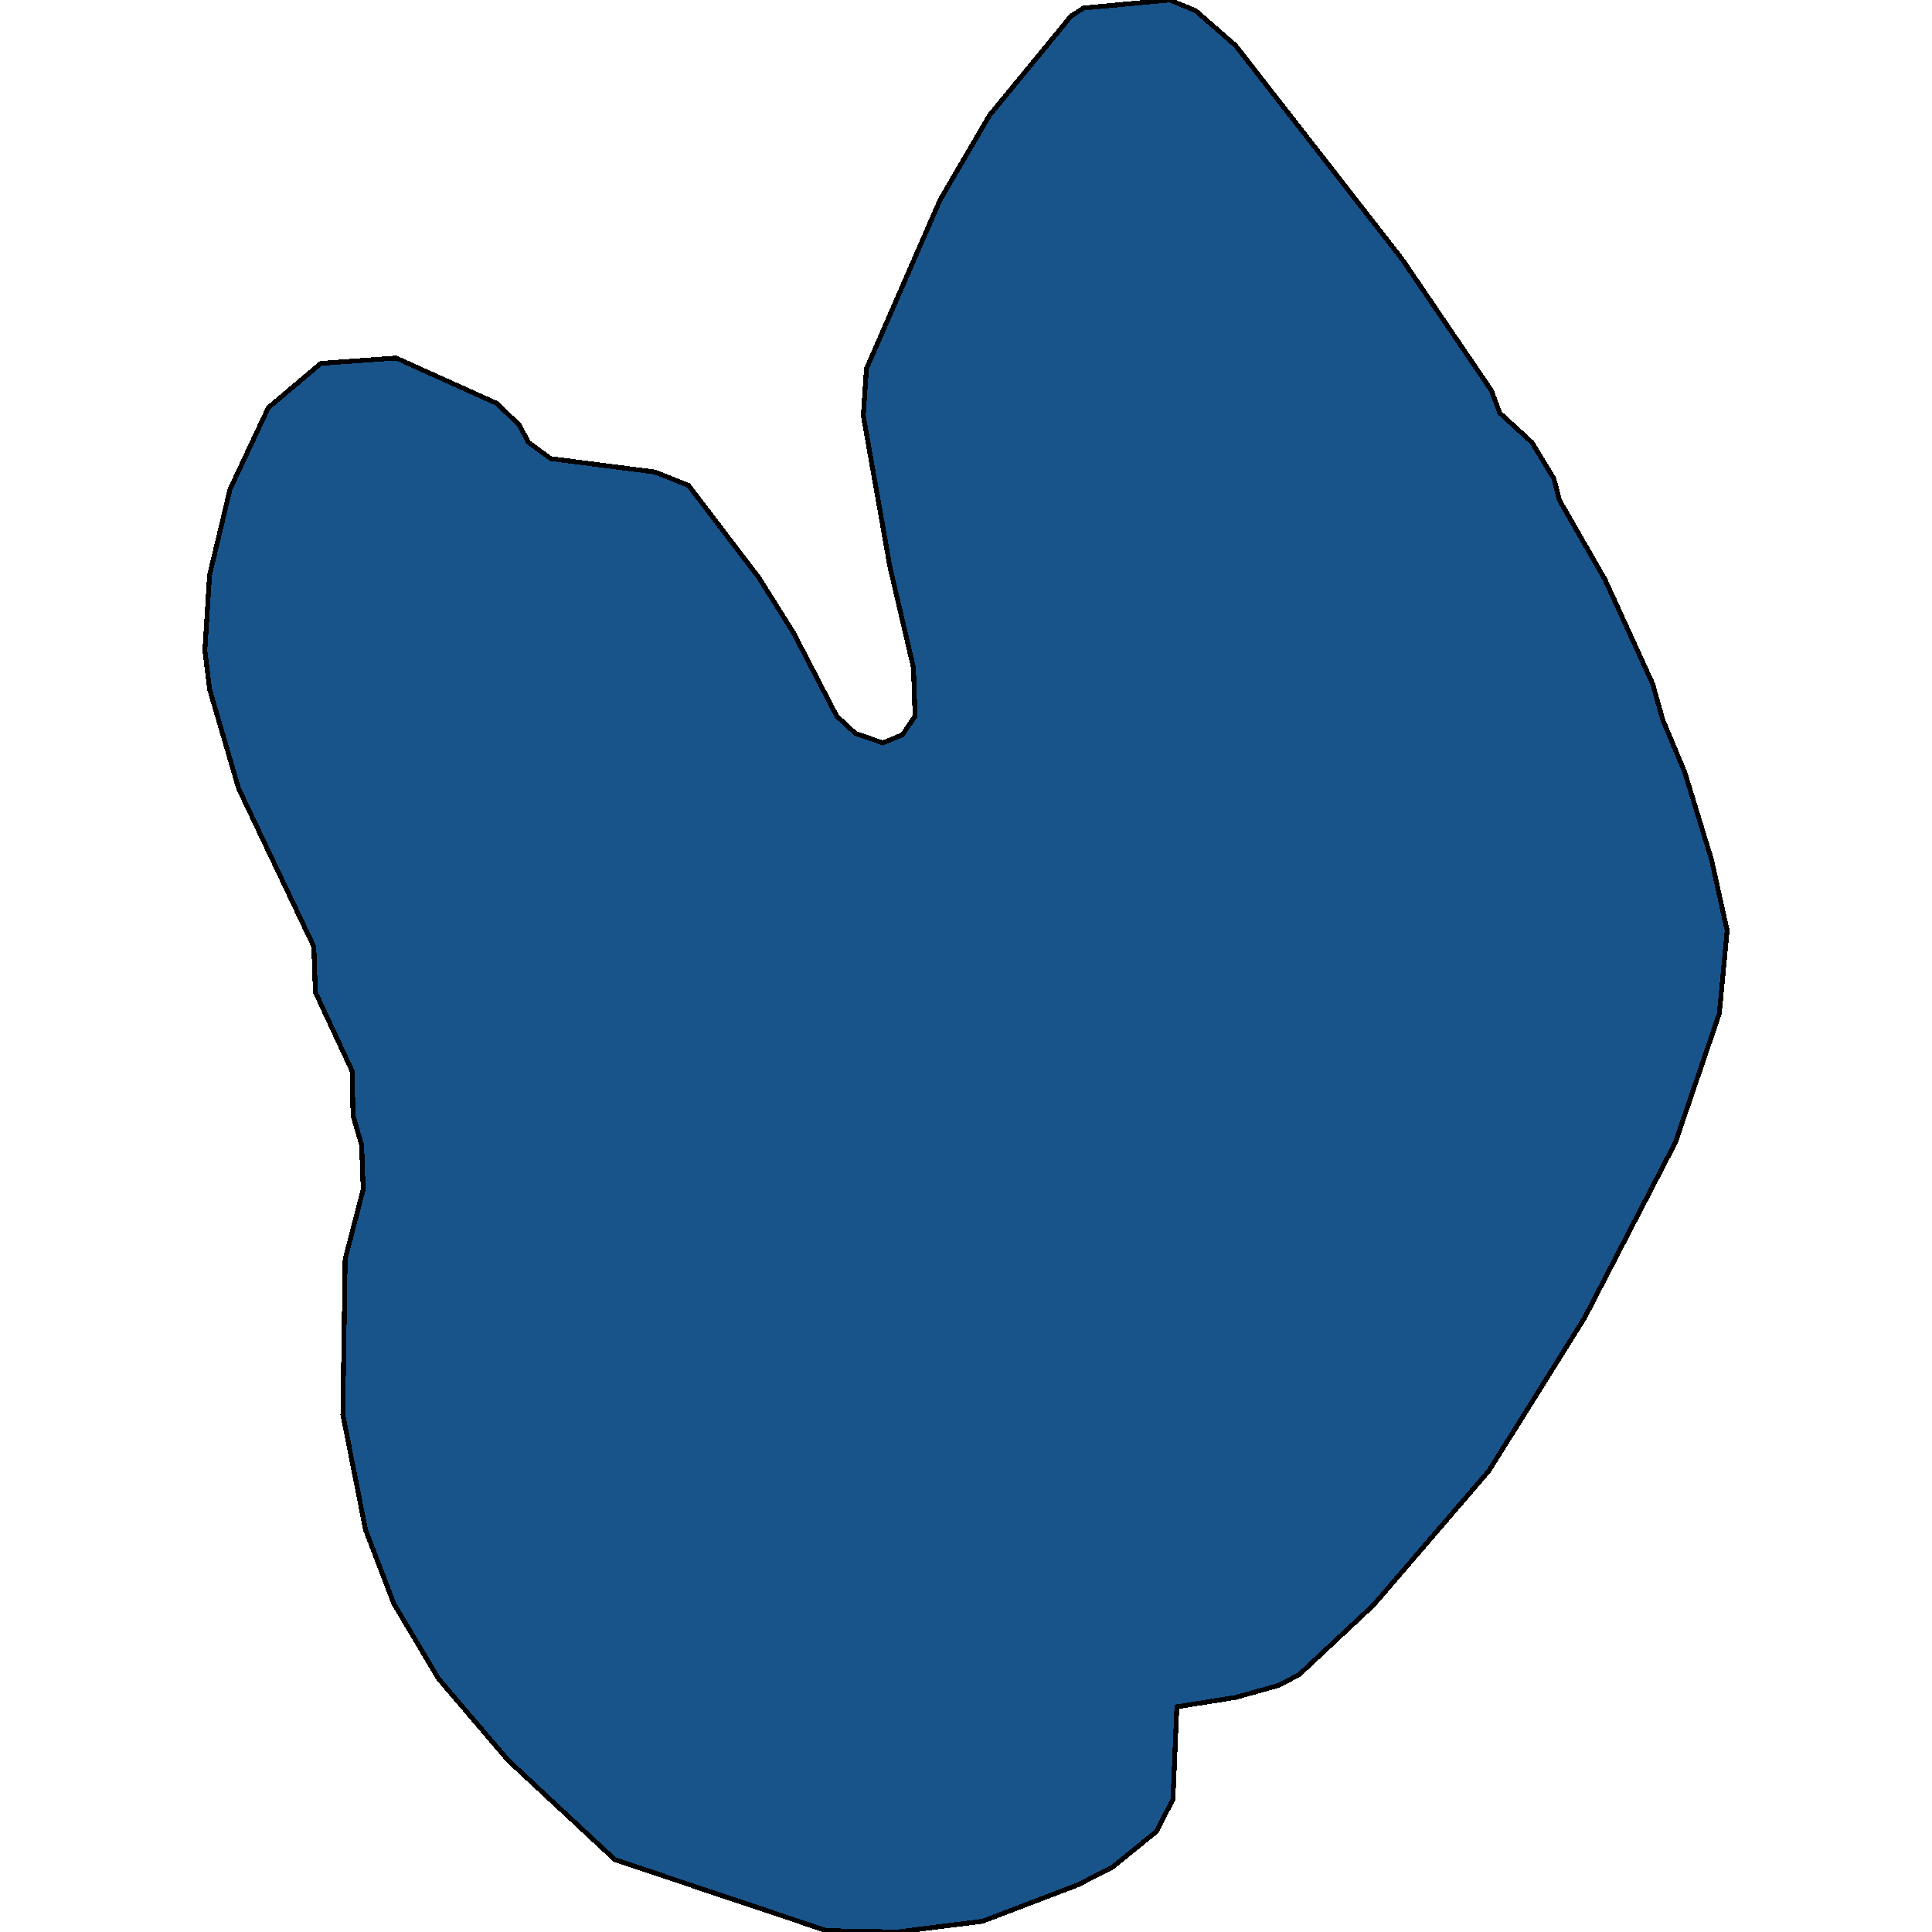 <svg xmlns="http://www.w3.org/2000/svg" width="400" height="400"><path d="m344.277 149.08 4.544 10.826 5.518 18.043 3.246 14.712-1.623 17.21-9.089 26.648-18.825 36.362-19.8 31.642-23.857 27.756-15.417 14.433-4.22 2.22-8.926 2.498-12.172 1.943-.811 19.15-3.408 6.662-9.25 7.493-7.142 3.608-19.637 7.494-17.69 2.22-14.606-.278-43.818-14.71-22.072-20.537-14.444-16.93-9.25-15.543-5.843-15.266-4.706-23.87.486-32.198 3.733-14.434-.324-9.16-1.786-6.106-.162-9.16-7.628-16.378-.324-9.438-15.58-32.755-6.005-20.542-.974-8.05.974-15.546 4.22-17.767 7.952-16.935 10.873-9.16 15.58-1.111 20.936 9.439 4.544 4.441 1.948 3.61 4.544 3.33 21.584 2.777 6.979 2.776 14.606 19.155 7.141 11.381 8.926 17.212 3.895 3.608 5.68 1.944 4.057-1.666 2.597-3.886-.325-9.994-4.868-20.82-5.518-31.37.649-9.716 15.255-34.98 10.225-17.49 16.878-20.545 2.597-1.666L242.196 0l5.355 2.221 8.277 7.218 34.406 44.143 18.501 27.206 1.785 4.72 6.654 6.107 4.544 7.496 1.136 4.442 9.413 16.378 9.9 21.653Z" style="stroke:#000;fill:#18548a;shape-rendering:crispEdges;stroke-width:1px"/></svg>